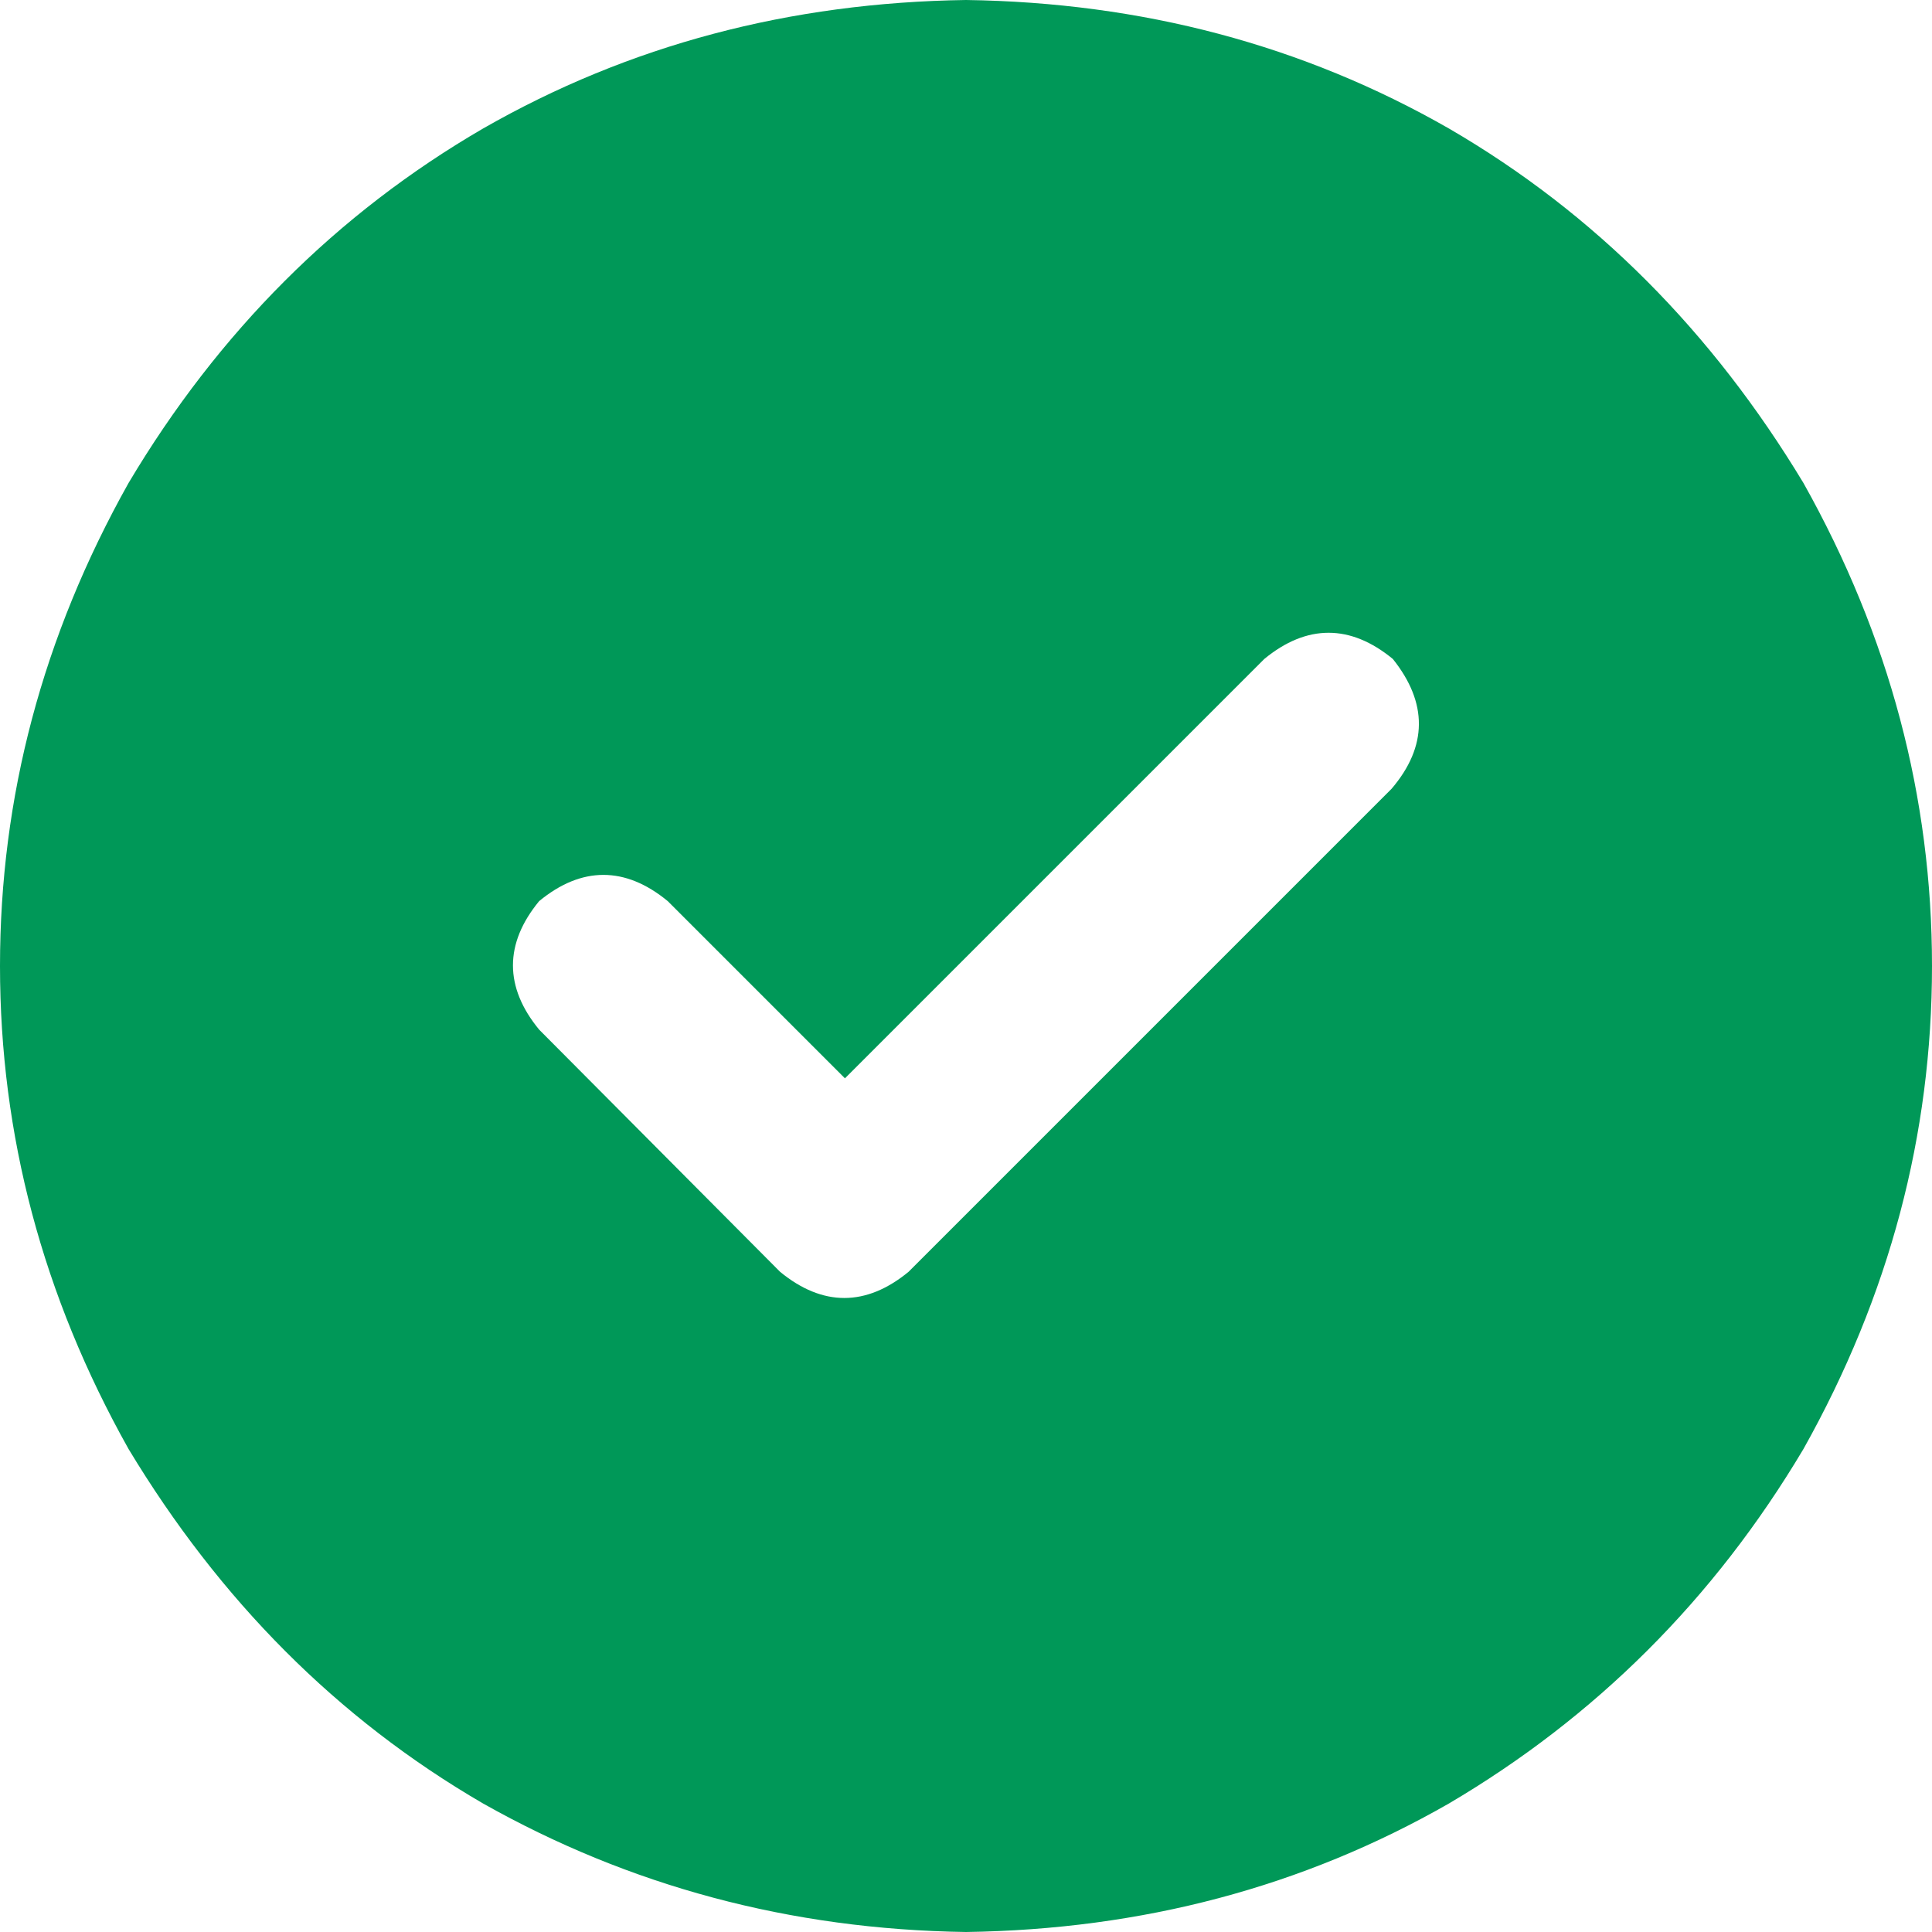 <?xml version="1.0" encoding="utf-8"?>
<!-- Generator: Adobe Illustrator 28.3.0, SVG Export Plug-In . SVG Version: 6.00 Build 0)  -->
<svg version="1.1" id="Capa_1" xmlns="http://www.w3.org/2000/svg" xmlns:xlink="http://www.w3.org/1999/xlink" x="0px" y="0px"
	 viewBox="0 0 154.8 154.8" style="enable-background:new 0 0 154.8 154.8;" xml:space="preserve">
<style type="text/css">
	.st0{fill-rule:evenodd;clip-rule:evenodd;fill:#FAB60B;}
	.st1{fill:#1E1E1C;}
	.st2{fill-rule:evenodd;clip-rule:evenodd;fill:#6B2B15;}
	.st3{fill:#FFFFFF;}
	.st4{fill-rule:evenodd;clip-rule:evenodd;fill:#D70F27;}
	.st5{fill-rule:evenodd;clip-rule:evenodd;fill:#0371B9;}
	.st6{fill-rule:evenodd;clip-rule:evenodd;fill:#2E2B72;}
	.st7{fill-rule:evenodd;clip-rule:evenodd;fill:#009858;}
	.st8{fill-rule:evenodd;clip-rule:evenodd;fill:#9B3488;}
	.st9{fill:#009858;}
	.st10{fill:#FAB60B;}
	.st11{fill:#D70F29;}
</style>
<path class="st9" d="M111.5,63.2l-38.7,38.7c-3.4,2.8-6.9,2.8-10.3,0L43.2,82.5c-2.8-3.4-2.8-6.9,0-10.3c3.4-2.8,6.9-2.8,10.3,0
	l14.2,14.2l33.6-33.6c3.4-2.8,6.9-2.8,10.3,0C114.4,56.3,114.4,59.8,111.5,63.2z M77.4,154.8c14.1-0.2,27-3.6,38.7-10.3
	c11.7-6.9,21.2-16.3,28.4-28.4c6.9-12.3,10.3-25.2,10.3-38.7s-3.4-26.4-10.3-38.7c-7.3-12.1-16.7-21.6-28.4-28.4
	C104.4,3.6,91.5,0.2,77.4,0c-14.1,0.2-27,3.6-38.7,10.3C27,17.1,17.5,26.6,10.3,38.7C3.4,51,0,63.9,0,77.4s3.4,26.4,10.3,38.7
	c7.3,12.1,16.7,21.6,28.4,28.4C50.4,151.1,63.3,154.6,77.4,154.8z"/>
</svg>
